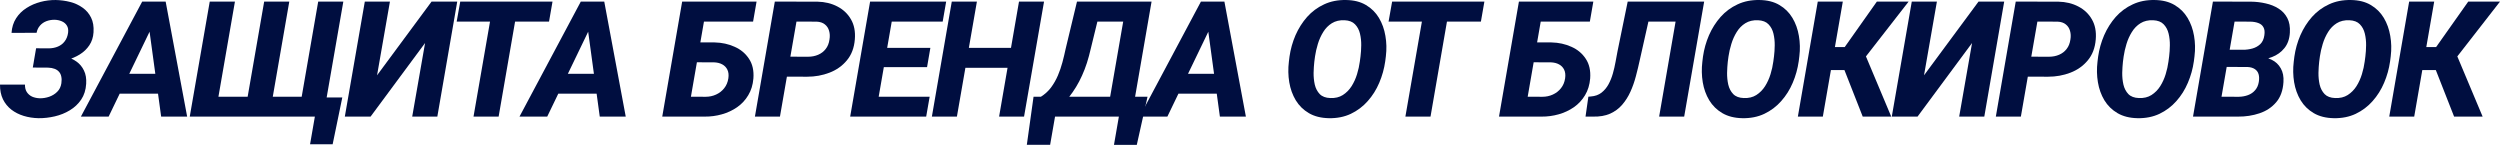 <?xml version="1.0" encoding="UTF-8"?> <svg xmlns="http://www.w3.org/2000/svg" viewBox="0 0 224.475 13.01" fill="none"><path d="M4.802 5.533L3.036 5.526L3.242 4.335L4.391 4.342C4.693 4.337 4.965 4.283 5.206 4.179C5.452 4.075 5.653 3.919 5.809 3.711C5.97 3.503 6.072 3.245 6.114 2.937C6.147 2.673 6.109 2.458 6.001 2.292C5.897 2.122 5.743 1.994 5.54 1.909C5.341 1.824 5.124 1.779 4.887 1.774C4.632 1.774 4.391 1.817 4.164 1.902C3.941 1.987 3.752 2.117 3.596 2.292C3.44 2.467 3.336 2.684 3.284 2.945L1.036 2.952C1.069 2.45 1.206 2.013 1.447 1.639C1.688 1.266 2 0.959 2.383 0.717C2.766 0.472 3.185 0.289 3.639 0.171C4.093 0.053 4.549 -0.004 5.008 0.001C5.457 0.011 5.89 0.07 6.306 0.178C6.727 0.287 7.1 0.46 7.426 0.696C7.753 0.928 8.003 1.223 8.178 1.583C8.358 1.942 8.431 2.38 8.398 2.895C8.37 3.344 8.244 3.734 8.022 4.065C7.8 4.396 7.514 4.671 7.164 4.888C6.814 5.106 6.433 5.269 6.022 5.377C5.611 5.481 5.204 5.533 4.802 5.533ZM3.149 4.895L4.667 4.902C5.079 4.912 5.473 4.966 5.852 5.065C6.235 5.165 6.573 5.318 6.866 5.526C7.159 5.734 7.384 6.004 7.54 6.335C7.701 6.661 7.767 7.056 7.738 7.519C7.705 8.073 7.556 8.546 7.292 8.938C7.027 9.33 6.686 9.652 6.27 9.903C5.859 10.153 5.407 10.335 4.916 10.449C4.428 10.562 3.941 10.617 3.454 10.612C2.991 10.602 2.549 10.534 2.128 10.406C1.712 10.279 1.343 10.092 1.022 9.846C0.7 9.595 0.447 9.283 0.263 8.91C0.083 8.531 -0.005 8.094 0 7.597H2.242C2.237 7.862 2.291 8.085 2.405 8.264C2.523 8.444 2.681 8.581 2.88 8.676C3.083 8.765 3.313 8.815 3.568 8.825C3.852 8.829 4.133 8.784 4.412 8.69C4.696 8.59 4.937 8.442 5.135 8.243C5.339 8.044 5.464 7.789 5.511 7.477C5.544 7.255 5.542 7.056 5.504 6.881C5.471 6.706 5.403 6.562 5.299 6.448C5.199 6.33 5.067 6.24 4.901 6.179C4.741 6.117 4.549 6.082 4.327 6.073L2.944 6.065L3.149 4.895Z" fill="#000E40"></path><path d="M13.732 2.221L9.753 10.47H7.264L12.768 0.143H14.35L13.732 2.221ZM14.47 10.47L13.314 1.994L13.385 0.143H14.874L16.804 10.47H14.47ZM15.009 6.626L14.69 8.413H9.455L9.775 6.626H15.009Z" fill="#000E40"></path><path d="M30.735 8.754L29.869 12.953H27.841L28.273 10.463H27.472L27.77 8.754H30.735ZM18.833 0.143H21.095L19.613 8.683H22.237L23.72 0.143H25.975L24.493 8.683H27.089L28.571 0.143H30.827L29.032 10.47H17.038L18.833 0.143Z" fill="#000E40"></path><path d="M33.856 6.761L38.75 0.143H41.055L39.268 10.47H37.012L38.168 3.86L33.274 10.47H30.962L32.757 0.143H35.012L33.856 6.761Z" fill="#000E40"></path><path d="M46.56 0.143L44.772 10.47H42.517L44.311 0.143H46.56ZM49.61 0.143L49.298 1.937H41.006L41.325 0.143H49.61Z" fill="#000E40"></path><path d="M53.114 2.221L49.135 10.47H46.646L52.15 0.143H53.731L53.114 2.221ZM53.852 10.47L52.696 1.994L52.767 0.143H54.256L56.185 10.47H53.852ZM54.391 6.626L54.072 8.413H48.837L49.156 6.626H54.391Z" fill="#000E40"></path><path d="M67.932 0.143L67.62 1.937H63.187L61.705 10.47H59.463L61.251 0.143H67.932ZM62.052 3.803L64.18 3.81C64.823 3.824 65.417 3.954 65.96 4.2C66.509 4.441 66.939 4.801 67.251 5.278C67.568 5.751 67.701 6.34 67.648 7.044C67.601 7.616 67.448 8.118 67.187 8.548C66.932 8.978 66.599 9.338 66.187 9.626C65.776 9.91 65.32 10.123 64.818 10.264C64.317 10.406 63.802 10.475 63.272 10.47H59.471L61.258 0.143H63.52L62.038 8.683L63.35 8.69C63.691 8.69 64.005 8.624 64.294 8.491C64.587 8.359 64.83 8.17 65.024 7.924C65.223 7.678 65.348 7.38 65.4 7.03C65.443 6.727 65.414 6.472 65.315 6.264C65.216 6.056 65.062 5.895 64.854 5.782C64.646 5.668 64.398 5.607 64.109 5.597L61.74 5.59L62.052 3.803Z" fill="#000E40"></path><path d="M72.479 6.888L69.834 6.881L70.146 5.087L72.557 5.094C72.888 5.094 73.191 5.035 73.465 4.916C73.739 4.798 73.964 4.626 74.139 4.399C74.319 4.172 74.432 3.888 74.479 3.547C74.527 3.264 74.515 3.004 74.444 2.767C74.378 2.531 74.252 2.339 74.068 2.193C73.884 2.041 73.638 1.959 73.331 1.944L71.515 1.937L70.032 10.47H67.784L69.571 0.143L73.401 0.15C74.068 0.164 74.664 0.308 75.189 0.583C75.718 0.857 76.125 1.242 76.409 1.739C76.697 2.235 76.813 2.833 76.756 3.533C76.695 4.295 76.456 4.923 76.04 5.42C75.629 5.916 75.108 6.285 74.479 6.526C73.851 6.768 73.184 6.888 72.479 6.888Z" fill="#000E40"></path><path d="M83.474 8.683L83.162 10.47H77.814L78.126 8.683H83.474ZM80.381 0.143L78.587 10.47H76.338L78.126 0.143H80.381ZM83.538 4.299L83.24 6.03H78.58L78.885 4.299H83.538ZM84.956 0.143L84.644 1.937H79.289L79.608 0.143H84.956Z" fill="#000E40"></path><path d="M91.475 4.299L91.163 6.087H85.964L86.276 4.299H91.475ZM87.716 0.143L85.921 10.47H83.673L85.46 0.143H87.716ZM93.745 0.143L91.95 10.47H89.709L91.496 0.143H93.745Z" fill="#000E40"></path><path d="M101.469 8.683L101.157 10.47H94.015L94.327 8.683H101.469ZM95.043 8.683L94.291 13.002H92.199L92.802 8.683H95.043ZM103.037 8.683L102.072 13.009H100.023L100.774 8.683H103.037ZM101.852 0.143L101.54 1.937H96.604L96.916 0.143H101.852ZM103.399 0.143L101.611 10.47H99.37L101.164 0.143H103.399ZM96.703 0.143H98.973L97.944 4.356C97.84 4.81 97.725 5.238 97.597 5.64C97.469 6.037 97.323 6.418 97.157 6.782C96.996 7.141 96.817 7.484 96.618 7.81C96.419 8.137 96.199 8.451 95.958 8.754C95.717 9.052 95.448 9.345 95.15 9.633C94.857 9.917 94.535 10.196 94.185 10.47H92.745L93.008 8.683L93.448 8.697C93.816 8.465 94.124 8.186 94.369 7.86C94.615 7.529 94.821 7.17 94.987 6.782C95.152 6.394 95.289 5.995 95.398 5.583C95.507 5.172 95.604 4.765 95.689 4.363L96.703 0.143Z" fill="#000E40"></path><path d="M108.797 2.221L104.818 10.47H102.328L107.832 0.143H109.414L108.797 2.221ZM109.534 10.47L108.378 1.994L108.449 0.143H109.939L111.868 10.47H109.534ZM110.074 6.626L109.754 8.413H104.52L104.839 6.626H110.074Z" fill="#000E40"></path><path d="M124.438 5.044L124.381 5.498C124.286 6.169 124.107 6.815 123.842 7.434C123.582 8.049 123.237 8.598 122.806 9.08C122.381 9.562 121.875 9.943 121.288 10.222C120.707 10.496 120.05 10.626 119.317 10.612C118.612 10.598 118.014 10.446 117.522 10.158C117.03 9.87 116.638 9.484 116.345 9.002C116.056 8.52 115.863 7.98 115.763 7.385C115.664 6.784 115.652 6.169 115.728 5.541L115.785 5.08C115.879 4.418 116.059 3.779 116.323 3.164C116.593 2.55 116.941 2.001 117.366 1.519C117.797 1.037 118.305 0.661 118.891 0.391C119.478 0.117 120.135 -0.013 120.863 0.001C121.563 0.011 122.156 0.159 122.643 0.448C123.135 0.736 123.525 1.122 123.814 1.604C124.102 2.086 124.296 2.625 124.395 3.221C124.499 3.817 124.513 4.425 124.438 5.044ZM122.097 5.541L122.161 5.058C122.199 4.76 122.22 4.429 122.225 4.065C122.23 3.701 122.192 3.351 122.111 3.016C122.031 2.68 121.882 2.401 121.664 2.179C121.452 1.956 121.14 1.836 120.728 1.817C120.284 1.798 119.903 1.888 119.586 2.086C119.274 2.28 119.016 2.543 118.813 2.874C118.61 3.2 118.449 3.557 118.331 3.945C118.213 4.332 118.128 4.706 118.076 5.065L118.012 5.548C117.979 5.841 117.957 6.172 117.948 6.541C117.943 6.905 117.979 7.257 118.054 7.597C118.135 7.938 118.283 8.222 118.501 8.449C118.718 8.671 119.033 8.789 119.444 8.803C119.884 8.822 120.26 8.732 120.572 8.534C120.889 8.33 121.151 8.066 121.359 7.739C121.568 7.408 121.731 7.049 121.849 6.661C121.967 6.273 122.05 5.9 122.097 5.541Z" fill="#000E40"></path><path d="M130.233 0.143L128.446 10.47H126.19L127.985 0.143H130.233ZM133.283 0.143L132.971 1.937H124.68L124.999 0.143H133.283Z" fill="#000E40"></path><path d="M143.065 0.143L142.753 1.937H138.32L136.838 10.47H134.596L136.384 0.143H143.065ZM137.185 3.803L139.313 3.81C139.956 3.824 140.55 3.954 141.093 4.2C141.642 4.441 142.072 4.801 142.384 5.278C142.701 5.751 142.833 6.34 142.782 7.044C142.734 7.616 142.581 8.118 142.321 8.548C142.065 8.978 141.732 9.338 141.32 9.626C140.909 9.91 140.453 10.123 139.952 10.264C139.45 10.406 138.935 10.475 138.405 10.47H134.603L136.391 0.143H138.653L137.171 8.683L138.483 8.69C138.824 8.69 139.138 8.624 139.427 8.491C139.72 8.359 139.963 8.17 140.157 7.924C140.356 7.678 140.481 7.38 140.533 7.03C140.576 6.727 140.547 6.472 140.448 6.264C140.349 6.056 140.195 5.895 139.987 5.782C139.779 5.668 139.531 5.607 139.242 5.597L136.873 5.59L137.185 3.803Z" fill="#000E40"></path><path d="M151.464 0.143L151.145 1.937H146.059L146.371 0.143H151.464ZM153.017 0.143L151.223 10.47H148.974L150.762 0.143H153.017ZM146.151 0.143H148.414L147.244 5.356C147.14 5.843 147.021 6.335 146.889 6.831C146.761 7.323 146.598 7.789 146.399 8.229C146.201 8.669 145.953 9.061 145.655 9.406C145.361 9.747 145 10.014 144.57 10.208C144.139 10.397 143.626 10.484 143.03 10.47H142.364L142.619 8.683L142.853 8.661C143.222 8.633 143.534 8.522 143.789 8.328C144.045 8.129 144.255 7.881 144.421 7.583C144.586 7.281 144.719 6.954 144.818 6.604C144.917 6.255 144.998 5.907 145.059 5.562C145.125 5.212 145.184 4.895 145.236 4.611L146.151 0.143Z" fill="#000E40"></path><path d="M161.564 5.044L161.508 5.498C161.413 6.169 161.233 6.815 160.969 7.434C160.709 8.049 160.364 8.598 159.933 9.08C159.508 9.562 159.002 9.943 158.415 10.222C157.834 10.496 157.176 10.626 156.443 10.612C155.739 10.598 155.141 10.446 154.649 10.158C154.157 9.87 153.765 9.484 153.472 9.002C153.183 8.52 152.989 7.98 152.89 7.385C152.791 6.784 152.779 6.169 152.855 5.541L152.911 5.08C153.006 4.418 153.186 3.779 153.45 3.164C153.72 2.55 154.067 2.001 154.493 1.519C154.923 1.037 155.432 0.661 156.018 0.391C156.604 0.117 157.262 -0.013 157.99 0.001C158.689 0.011 159.283 0.159 159.77 0.448C160.262 0.736 160.652 1.122 160.94 1.604C161.229 2.086 161.423 2.625 161.522 3.221C161.626 3.817 161.64 4.425 161.564 5.044ZM159.224 5.541L159.288 5.058C159.326 4.76 159.347 4.429 159.352 4.065C159.356 3.701 159.318 3.351 159.238 3.016C159.158 2.68 159.009 2.401 158.791 2.179C158.578 1.956 158.266 1.836 157.855 1.817C157.41 1.798 157.03 1.888 156.713 2.086C156.401 2.28 156.143 2.543 155.94 2.874C155.737 3.2 155.576 3.557 155.458 3.945C155.339 4.332 155.254 4.706 155.202 5.065L155.138 5.548C155.105 5.841 155.084 6.172 155.075 6.541C155.07 6.905 155.105 7.257 155.181 7.597C155.261 7.938 155.41 8.222 155.628 8.449C155.845 8.671 156.16 8.789 156.571 8.803C157.011 8.822 157.387 8.732 157.699 8.534C158.016 8.33 158.278 8.066 158.486 7.739C158.694 7.408 158.857 7.049 158.976 6.661C159.094 6.273 159.177 5.9 159.224 5.541Z" fill="#000E40"></path><path d="M165.466 0.143L163.672 10.47H161.43L163.218 0.143H165.466ZM171.375 0.143L166.587 6.292H163.962L164.048 4.228H165.636L168.523 0.143H171.375ZM167.254 10.47L165.423 5.81L167.218 4.292L169.814 10.47H167.254Z" fill="#000E40"></path><path d="M172.758 6.761L177.652 0.143H179.957L178.17 10.47H175.915L177.071 3.86L172.176 10.47H169.864L171.659 0.143H173.914L172.758 6.761Z" fill="#000E40"></path><path d="M183.902 6.888L181.256 6.881L181.568 5.087L183.98 5.094C184.311 5.094 184.613 5.035 184.888 4.916C185.162 4.798 185.386 4.626 185.561 4.399C185.741 4.172 185.854 3.888 185.902 3.547C185.949 3.264 185.937 3.004 185.866 2.767C185.8 2.531 185.675 2.339 185.49 2.193C185.306 2.041 185.06 1.959 184.753 1.944L182.937 1.937L181.454 10.47H179.206L180.993 0.143L184.824 0.15C185.49 0.164 186.086 0.308 186.611 0.583C187.141 0.857 187.547 1.242 187.831 1.739C188.119 2.235 188.235 2.833 188.178 3.533C188.117 4.295 187.878 4.923 187.462 5.42C187.051 5.916 186.531 6.285 185.902 6.526C185.273 6.768 184.606 6.888 183.902 6.888Z" fill="#000E40"></path><path d="M197.045 5.044L196.988 5.498C196.894 6.169 196.714 6.815 196.449 7.434C196.189 8.049 195.844 8.598 195.414 9.08C194.988 9.562 194.482 9.943 193.896 10.222C193.314 10.496 192.657 10.626 191.924 10.612C191.22 10.598 190.621 10.446 190.13 10.158C189.638 9.87 189.245 9.484 188.952 9.002C188.664 8.52 188.47 7.98 188.371 7.385C188.271 6.784 188.259 6.169 188.335 5.541L188.392 5.08C188.486 4.418 188.666 3.779 188.931 3.164C189.201 2.55 189.548 2.001 189.973 1.519C190.404 1.037 190.912 0.661 191.499 0.391C192.085 0.117 192.742 -0.013 193.47 0.001C194.17 0.011 194.764 0.159 195.251 0.448C195.742 0.736 196.133 1.122 196.421 1.604C196.709 2.086 196.903 2.625 197.003 3.221C197.107 3.817 197.121 4.425 197.045 5.044ZM194.704 5.541L194.768 5.058C194.806 4.76 194.827 4.429 194.832 4.065C194.837 3.701 194.799 3.351 194.719 3.016C194.638 2.68 194.489 2.401 194.272 2.179C194.059 1.956 193.747 1.836 193.336 1.817C192.891 1.798 192.51 1.888 192.194 2.086C191.882 2.28 191.624 2.543 191.421 2.874C191.217 3.2 191.056 3.557 190.938 3.945C190.82 4.332 190.735 4.706 190.683 5.065L190.619 5.548C190.586 5.841 190.565 6.172 190.555 6.541C190.55 6.905 190.586 7.257 190.662 7.597C190.742 7.938 190.891 8.222 191.108 8.449C191.326 8.671 191.641 8.789 192.052 8.803C192.491 8.822 192.867 8.732 193.18 8.534C193.496 8.33 193.759 8.066 193.967 7.739C194.175 7.408 194.338 7.049 194.456 6.661C194.574 6.273 194.657 5.9 194.704 5.541Z" fill="#000E40"></path><path d="M201.791 6.009H199.11L199.372 4.462L201.386 4.47C201.684 4.47 201.971 4.432 202.245 4.356C202.524 4.276 202.76 4.143 202.954 3.959C203.148 3.77 203.268 3.507 203.316 3.172C203.363 2.869 203.337 2.63 203.238 2.455C203.143 2.275 202.992 2.148 202.784 2.072C202.581 1.992 202.339 1.949 202.06 1.944L200.642 1.937L199.159 10.47H196.911L198.698 0.143L202.131 0.15C202.576 0.155 203.011 0.207 203.436 0.306C203.867 0.401 204.25 0.554 204.585 0.767C204.921 0.975 205.184 1.256 205.373 1.611C205.562 1.966 205.64 2.406 205.607 2.93C205.574 3.498 205.41 3.961 205.117 4.321C204.829 4.68 204.458 4.947 204.004 5.122C203.554 5.297 203.07 5.396 202.55 5.42L201.791 6.009ZM200.954 10.47H197.712L198.84 8.683L201.025 8.69C201.318 8.685 201.592 8.635 201.848 8.541C202.103 8.446 202.316 8.3 202.486 8.101C202.661 7.902 202.772 7.652 202.819 7.349C202.862 7.084 202.855 6.855 202.798 6.661C202.741 6.467 202.63 6.316 202.465 6.207C202.299 6.094 202.082 6.03 201.812 6.016L199.677 6.009L199.961 4.462L202.344 4.47L202.734 5.072C203.202 5.091 203.614 5.188 203.968 5.363C204.328 5.538 204.602 5.796 204.791 6.136C204.985 6.472 205.065 6.883 205.032 7.37C204.985 8.127 204.765 8.732 204.373 9.186C203.985 9.64 203.488 9.969 202.883 10.172C202.278 10.376 201.635 10.475 200.954 10.47Z" fill="#000E40"></path><path d="M214.665 5.044L214.608 5.498C214.513 6.169 214.334 6.815 214.069 7.434C213.809 8.049 213.464 8.598 213.034 9.08C212.608 9.562 212.102 9.943 211.516 10.222C210.934 10.496 210.277 10.626 209.544 10.612C208.839 10.598 208.241 10.446 207.749 10.158C207.258 9.87 206.865 9.484 206.572 9.002C206.284 8.52 206.09 7.98 205.99 7.385C205.891 6.784 205.879 6.169 205.955 5.541L206.012 5.08C206.106 4.418 206.286 3.779 206.551 3.164C206.82 2.55 207.168 2.001 207.593 1.519C208.024 1.037 208.532 0.661 209.118 0.391C209.705 0.117 210.362 -0.013 211.09 0.001C211.79 0.011 212.383 0.159 212.87 0.448C213.362 0.736 213.752 1.122 214.041 1.604C214.329 2.086 214.523 2.625 214.622 3.221C214.726 3.817 214.74 4.425 214.665 5.044ZM212.324 5.541L212.388 5.058C212.426 4.76 212.447 4.429 212.452 4.065C212.457 3.701 212.419 3.351 212.338 3.016C212.258 2.68 212.109 2.401 211.892 2.179C211.679 1.956 211.367 1.836 210.955 1.817C210.511 1.798 210.13 1.888 209.813 2.086C209.501 2.28 209.244 2.543 209.04 2.874C208.837 3.2 208.676 3.557 208.558 3.945C208.44 4.332 208.355 4.706 208.303 5.065L208.239 5.548C208.206 5.841 208.184 6.172 208.175 6.541C208.17 6.905 208.206 7.257 208.281 7.597C208.362 7.938 208.511 8.222 208.728 8.449C208.946 8.671 209.26 8.789 209.672 8.803C210.111 8.822 210.487 8.732 210.799 8.534C211.116 8.33 211.379 8.066 211.587 7.739C211.795 7.408 211.958 7.049 212.076 6.661C212.194 6.273 212.277 5.9 212.324 5.541Z" fill="#000E40"></path><path d="M218.567 0.143L216.772 10.47H214.531L216.318 0.143H218.567ZM224.475 0.143L219.687 6.292H217.063L217.148 4.228H218.737L221.623 0.143H224.475ZM220.354 10.47L218.524 5.81L220.318 4.292L222.915 10.47H220.354Z" fill="#000E40"></path></svg> 